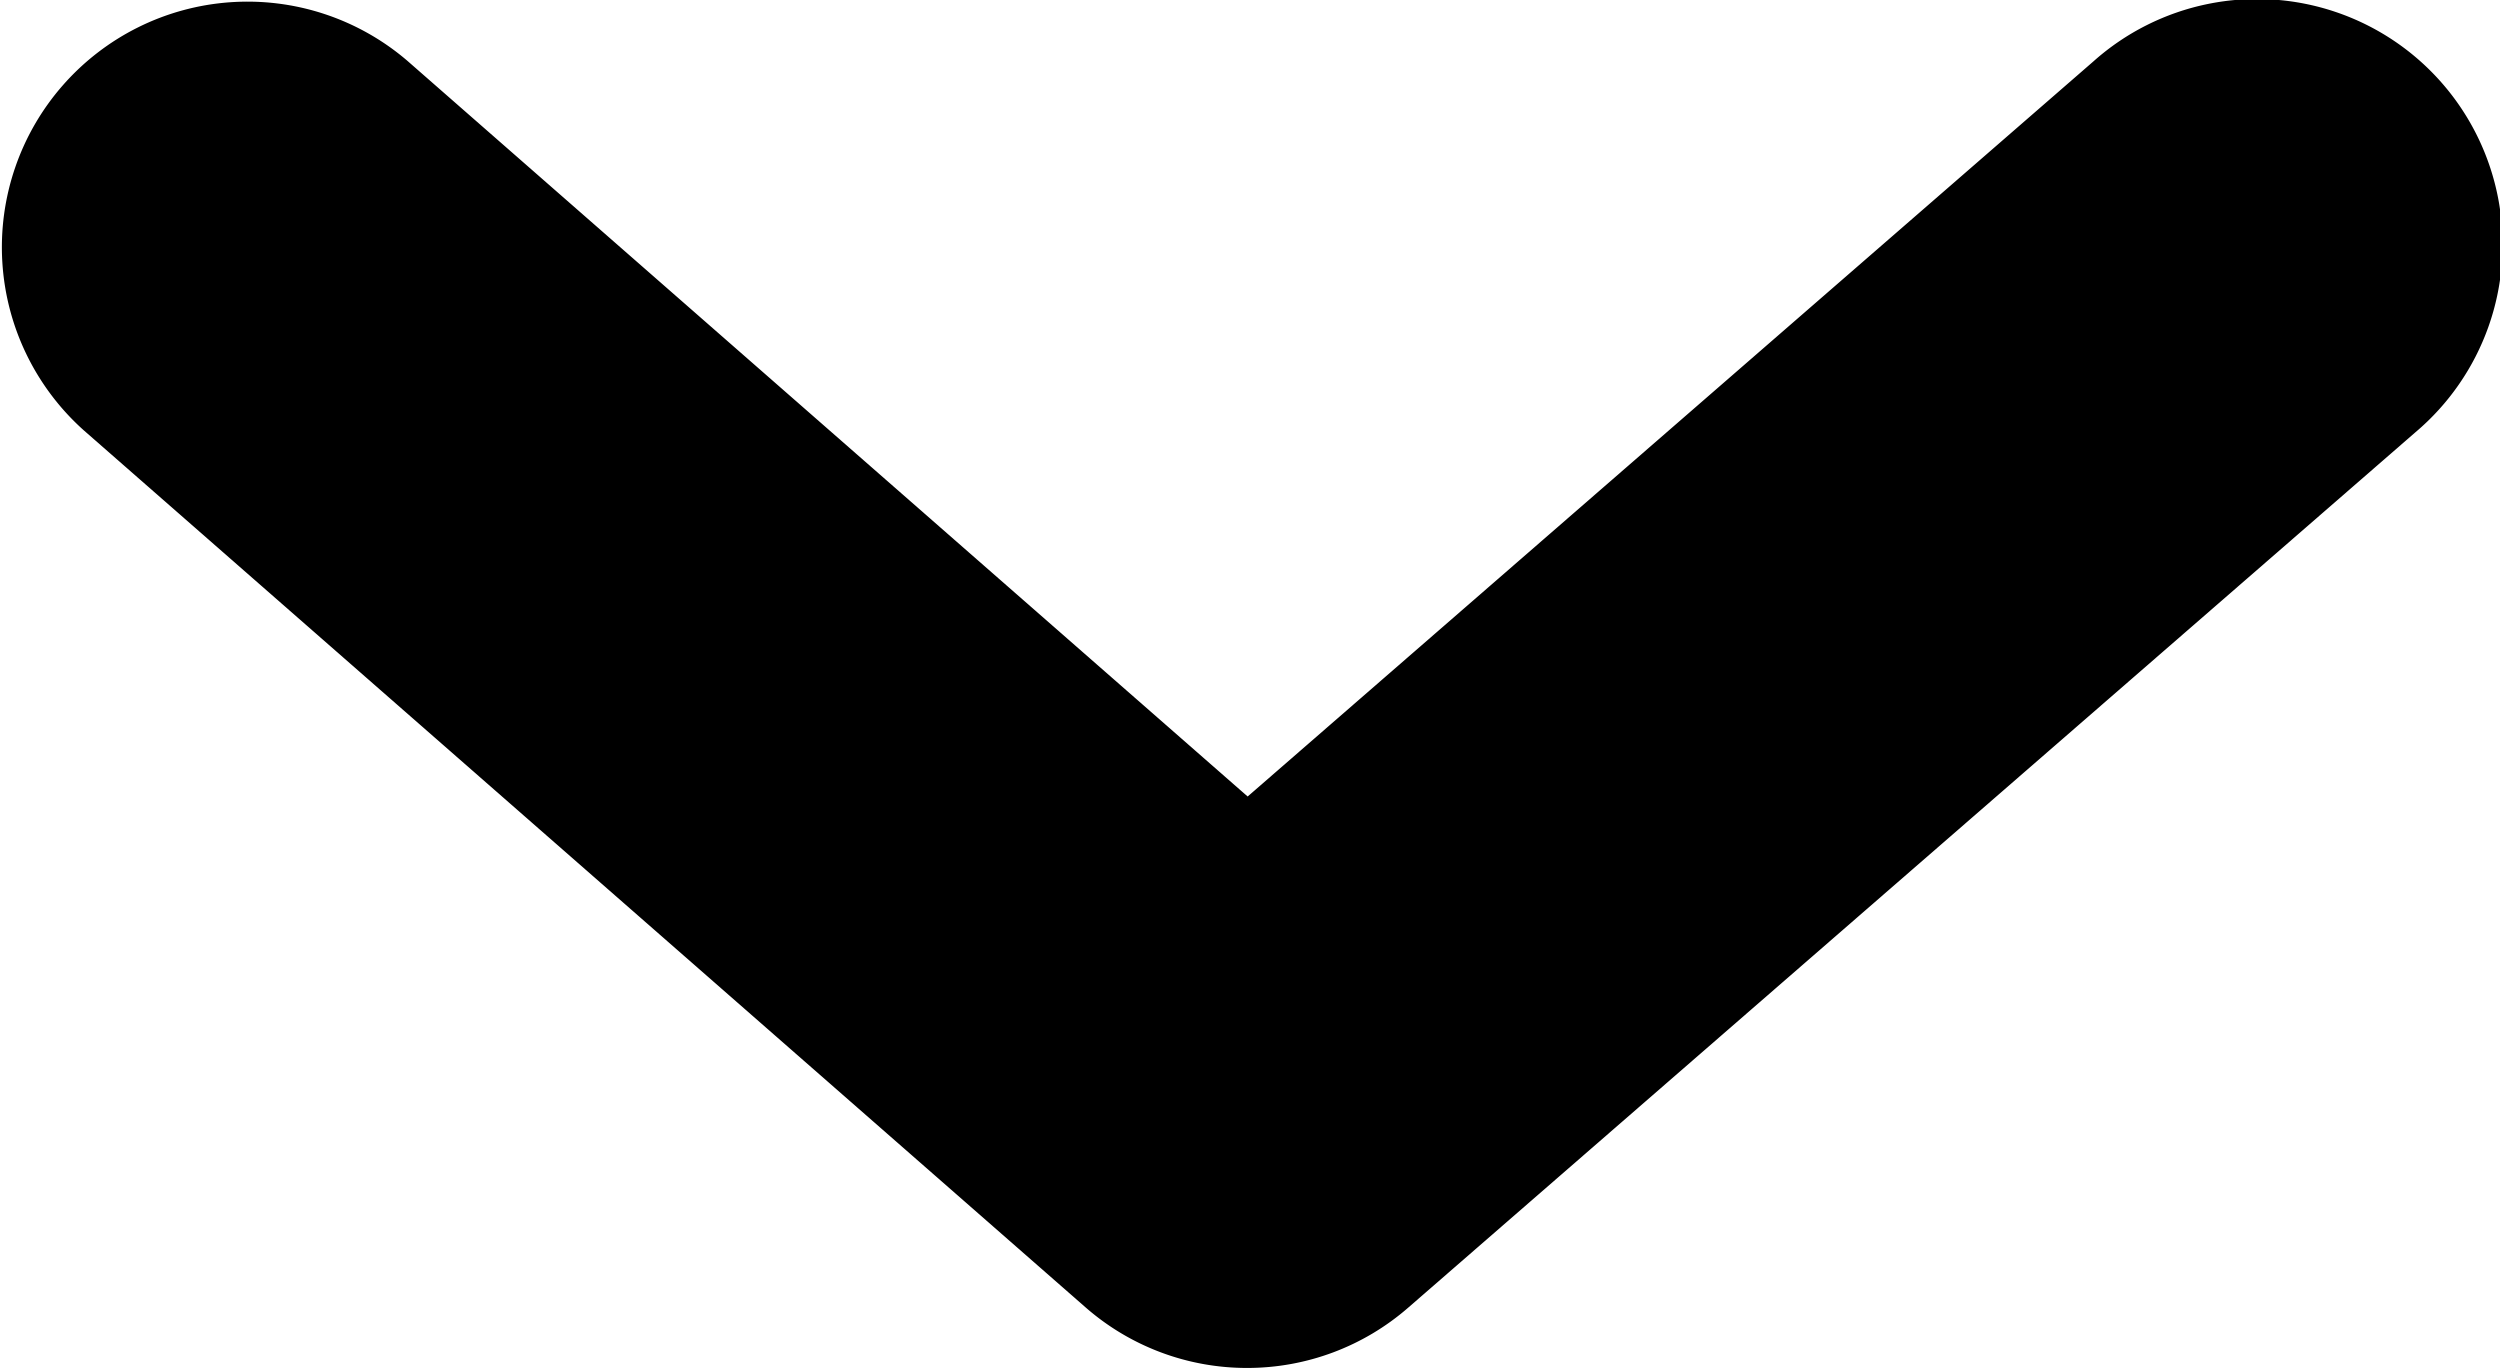 <?xml version="1.0"?>
<svg xmlns="http://www.w3.org/2000/svg" viewBox="0 0 500 273.59" width="500" height="273.59" x="0" y="0"><title>scoll_1</title><g id="Layer_2" data-name="Layer 2"><g id="One_icon" data-name="One icon"><path id="icon" d="M249.41,273.59a49,49,0,0,1-32.36-12.17L16.76,86.07A49.12,49.12,0,0,1,81.47,12.16L249.53,159.3l169.13-147A49.12,49.12,0,1,1,483.1,86.44L281.63,261.54A49,49,0,0,1,249.41,273.59Z"/></g></g></svg>

